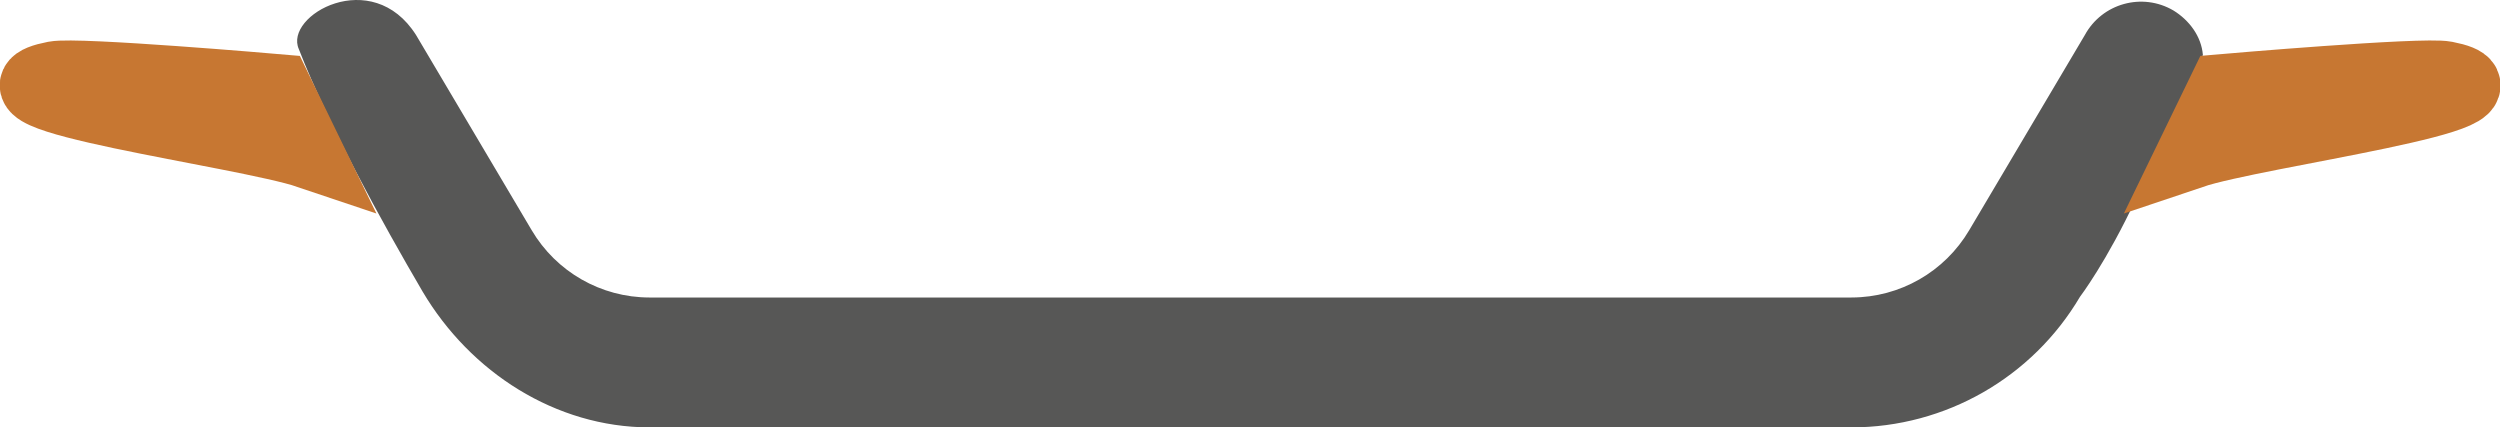 <svg xmlns:inkscape="http://www.inkscape.org/namespaces/inkscape" xmlns:sodipodi="http://sodipodi.sourceforge.net/DTD/sodipodi-0.dtd" xmlns="http://www.w3.org/2000/svg" xmlns:svg="http://www.w3.org/2000/svg" viewBox="0 0 199.997 34.191" id="svg14" sodipodi:docname="Br&#xE4;ter.svg" inkscape:version="1.2.2 (732a01da63, 2022-12-09)" width="199.997" height="34.191"><defs id="defs4"><style id="style2">.cls-1{fill:#575756;}.cls-2{fill:#c77732;}</style></defs><g id="Layer_2" data-name="Layer 2" transform="translate(12.468,-0.653)"><path class="cls-1" d="m 163.761,5.055 c -0.119,-1.488 -1.083,-2.78 -2.355,-3.562 -2.497,-1.466 -5.712,-0.572 -7.094,1.972 l -9.243,15.601 c -1.967,3.334 -5.548,5.382 -9.419,5.387 H 39.483 c -3.871,-0.004 -7.453,-2.052 -9.419,-5.387 L 20.821,3.465 C 17.292,-2.125 10.227,1.895 11.439,4.583 c 2.35,6.054 6.636,13.816 9.902,19.398 3.827,6.46 10.633,10.843 18.142,10.863 h 96.166 c 7.512,-0.008 14.461,-3.981 18.28,-10.45 0,0 2.138,-2.799 4.533,-7.948 z" id="path6" sodipodi:nodetypes="cccccccccccccsc" style="stroke-width:2.944"></path><g id="Layer_1-2" data-name="Layer 1" transform="matrix(2.944,0,0,2.944,11.125,-5.365)"><path style="fill:none;stroke:#c77732;stroke-width:1.909;stroke-linecap:round;stroke-opacity:1" d="m 51.552,6.214 c 1.745,-0.588 9.523,-1.583 6.89,-2.096 -0.615,-0.12 -6.042,0.349 -6.042,0.349 z" id="path449" sodipodi:nodetypes="cscc"></path><path style="fill:none;stroke:#c77732;stroke-width:1.909;stroke-linecap:round;stroke-opacity:1" d="M 0.361,6.214 C -1.384,5.626 -9.161,4.63 -6.529,4.118 -5.914,3.999 -0.487,4.468 -0.487,4.468 Z" id="path449-6" sodipodi:nodetypes="cscc"></path></g></g></svg>